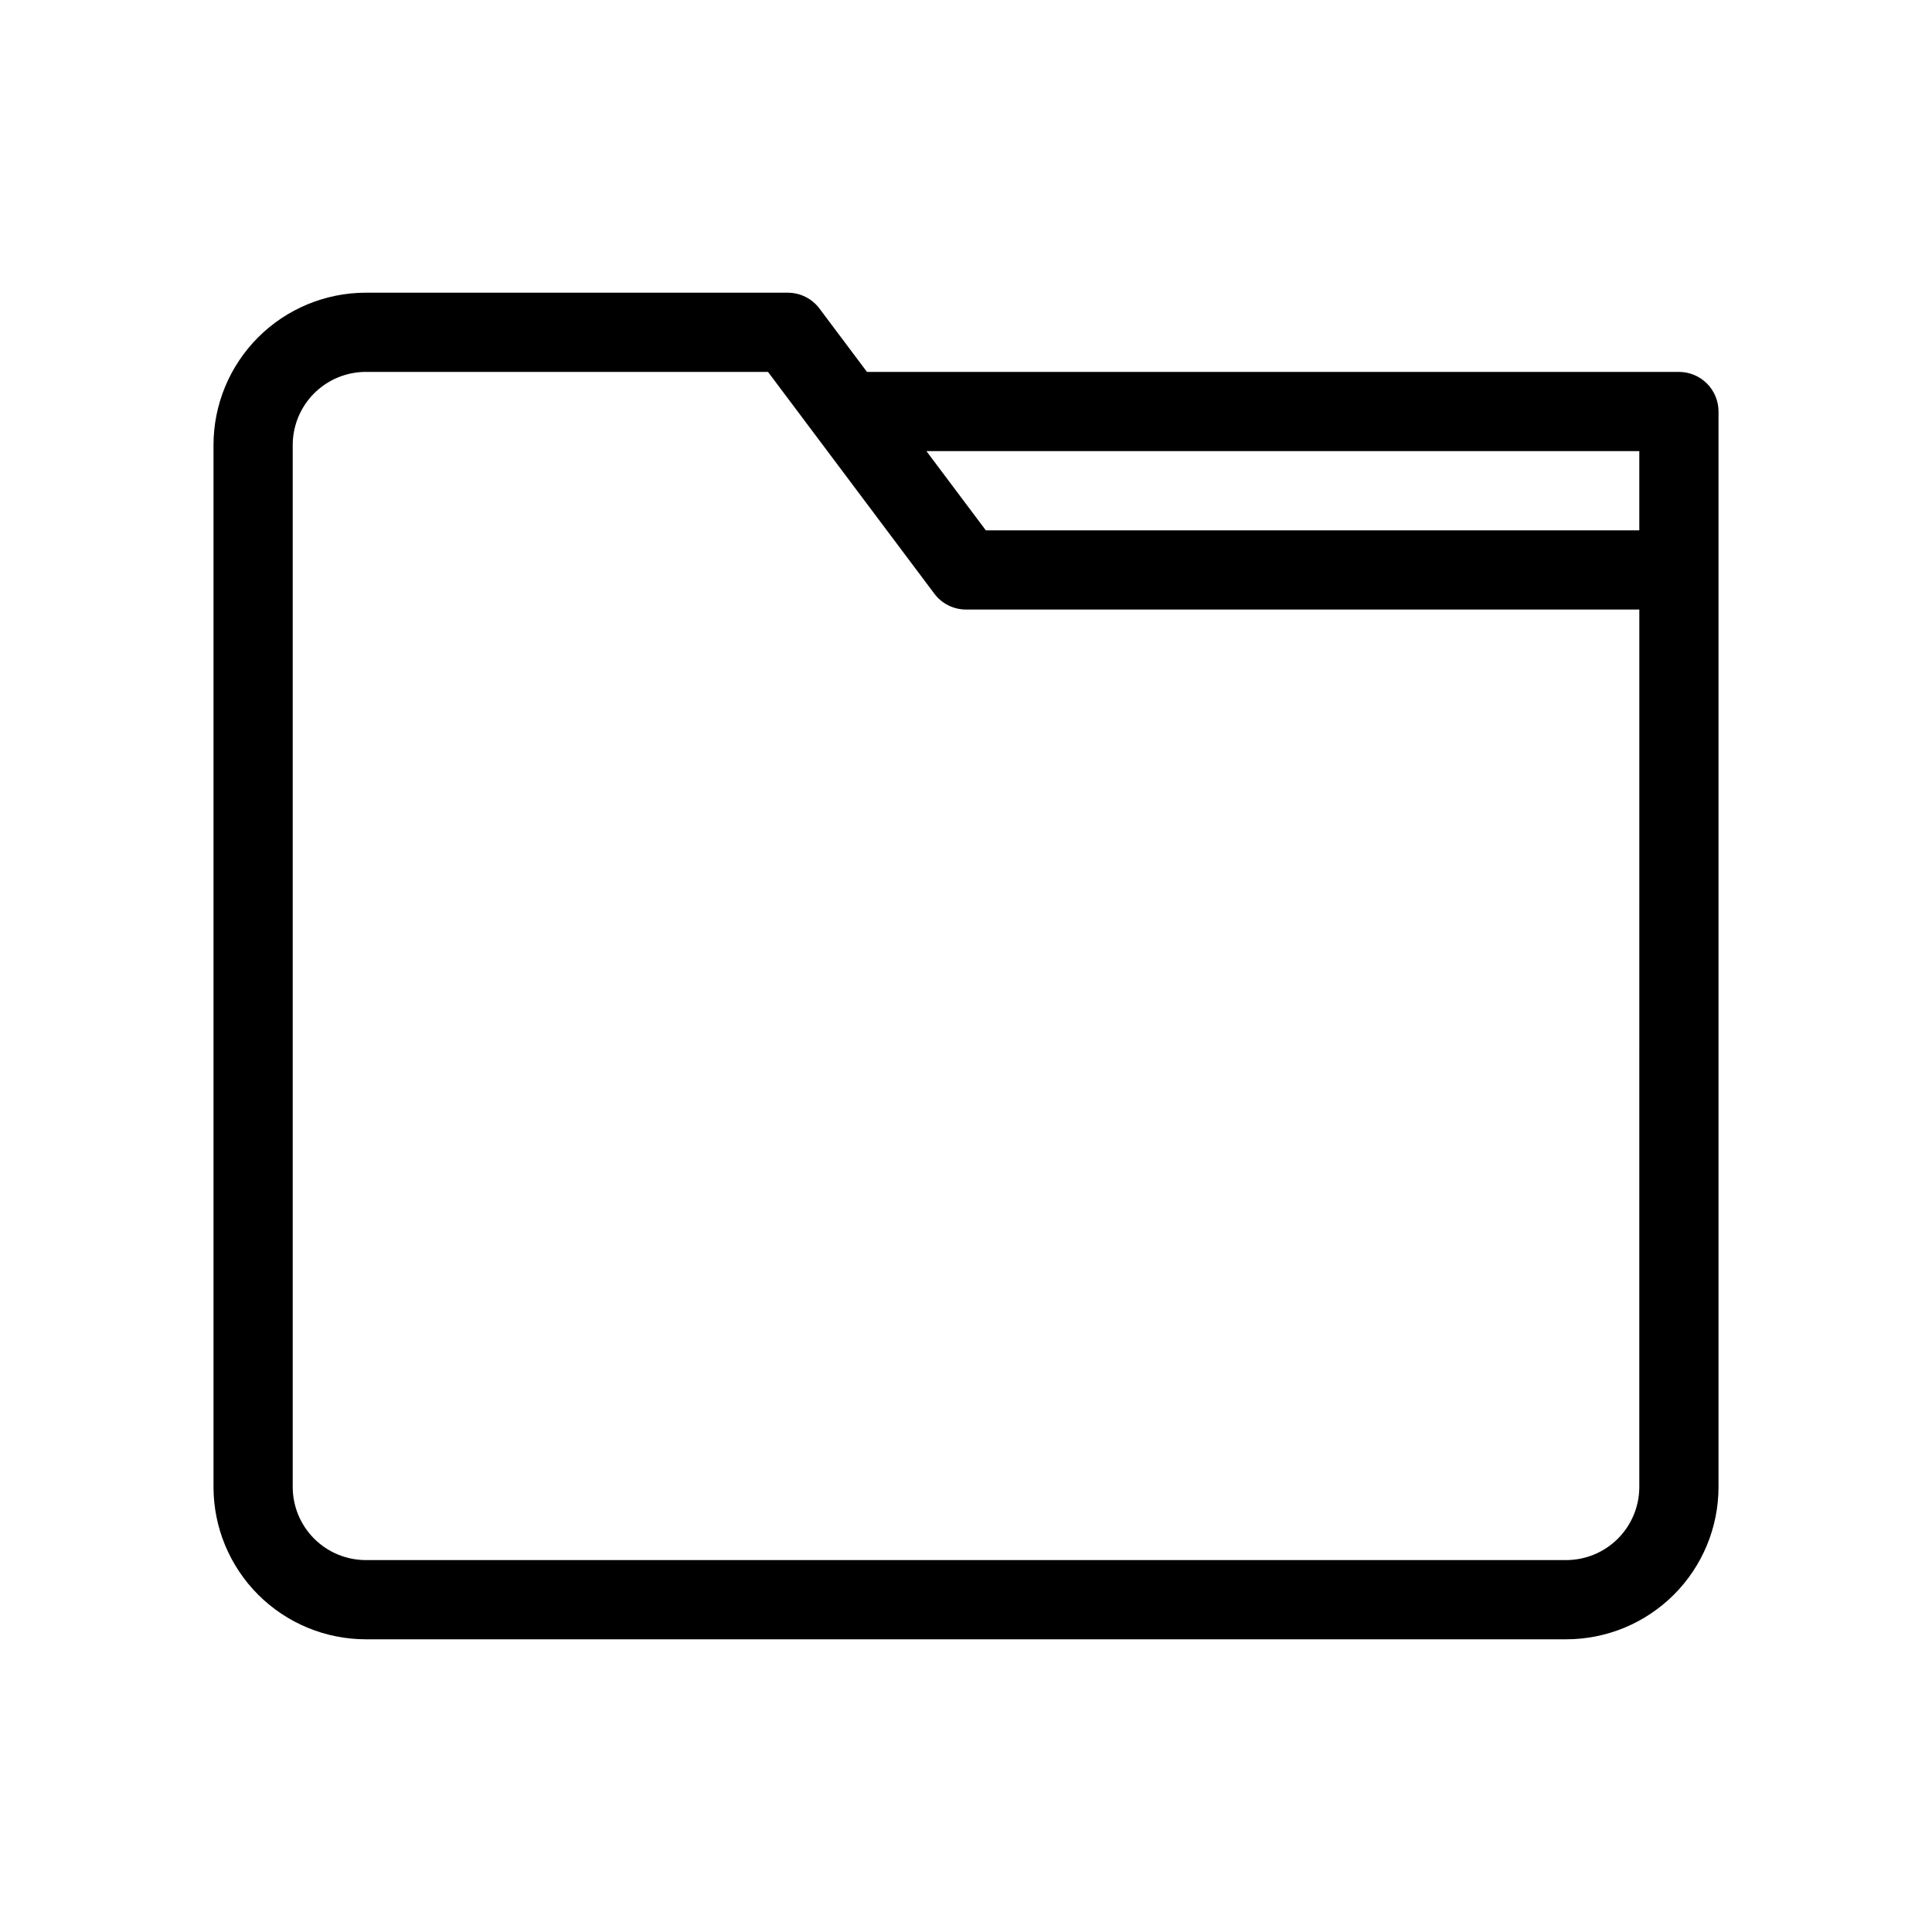 <?xml version="1.0" encoding="UTF-8"?>
<!-- Uploaded to: SVG Repo, www.svgrepo.com, Generator: SVG Repo Mixer Tools -->
<svg fill="#000000" width="800px" height="800px" version="1.1" viewBox="144 144 512 512" xmlns="http://www.w3.org/2000/svg">
 <path d="m588.93 242.56h-215.17l-12.594-16.793c-1.984-2.644-5.094-4.199-8.398-4.199h-111.82c-10.703 0.004-20.969 4.262-28.539 11.828-7.566 7.57-11.824 17.836-11.828 28.539v276.13c0.004 10.707 4.262 20.969 11.828 28.539 7.57 7.57 17.836 11.824 28.539 11.828h318.11c10.707-0.004 20.969-4.258 28.539-11.828 7.57-7.57 11.824-17.832 11.828-28.539v-285.01c0-2.785-1.105-5.453-3.074-7.422s-4.637-3.074-7.422-3.074zm-10.496 20.992v20.992h-173.18l-15.742-20.992zm0 274.51c-0.004 5.137-2.047 10.062-5.68 13.695-3.633 3.633-8.559 5.676-13.695 5.68h-318.11c-5.137-0.004-10.062-2.047-13.695-5.68-3.633-3.633-5.676-8.559-5.68-13.695v-276.13c0.004-5.137 2.047-10.062 5.68-13.695 3.633-3.633 8.559-5.676 13.695-5.68h106.58l44.082 58.777c1.98 2.644 5.094 4.199 8.398 4.199h178.43z"/>
</svg>